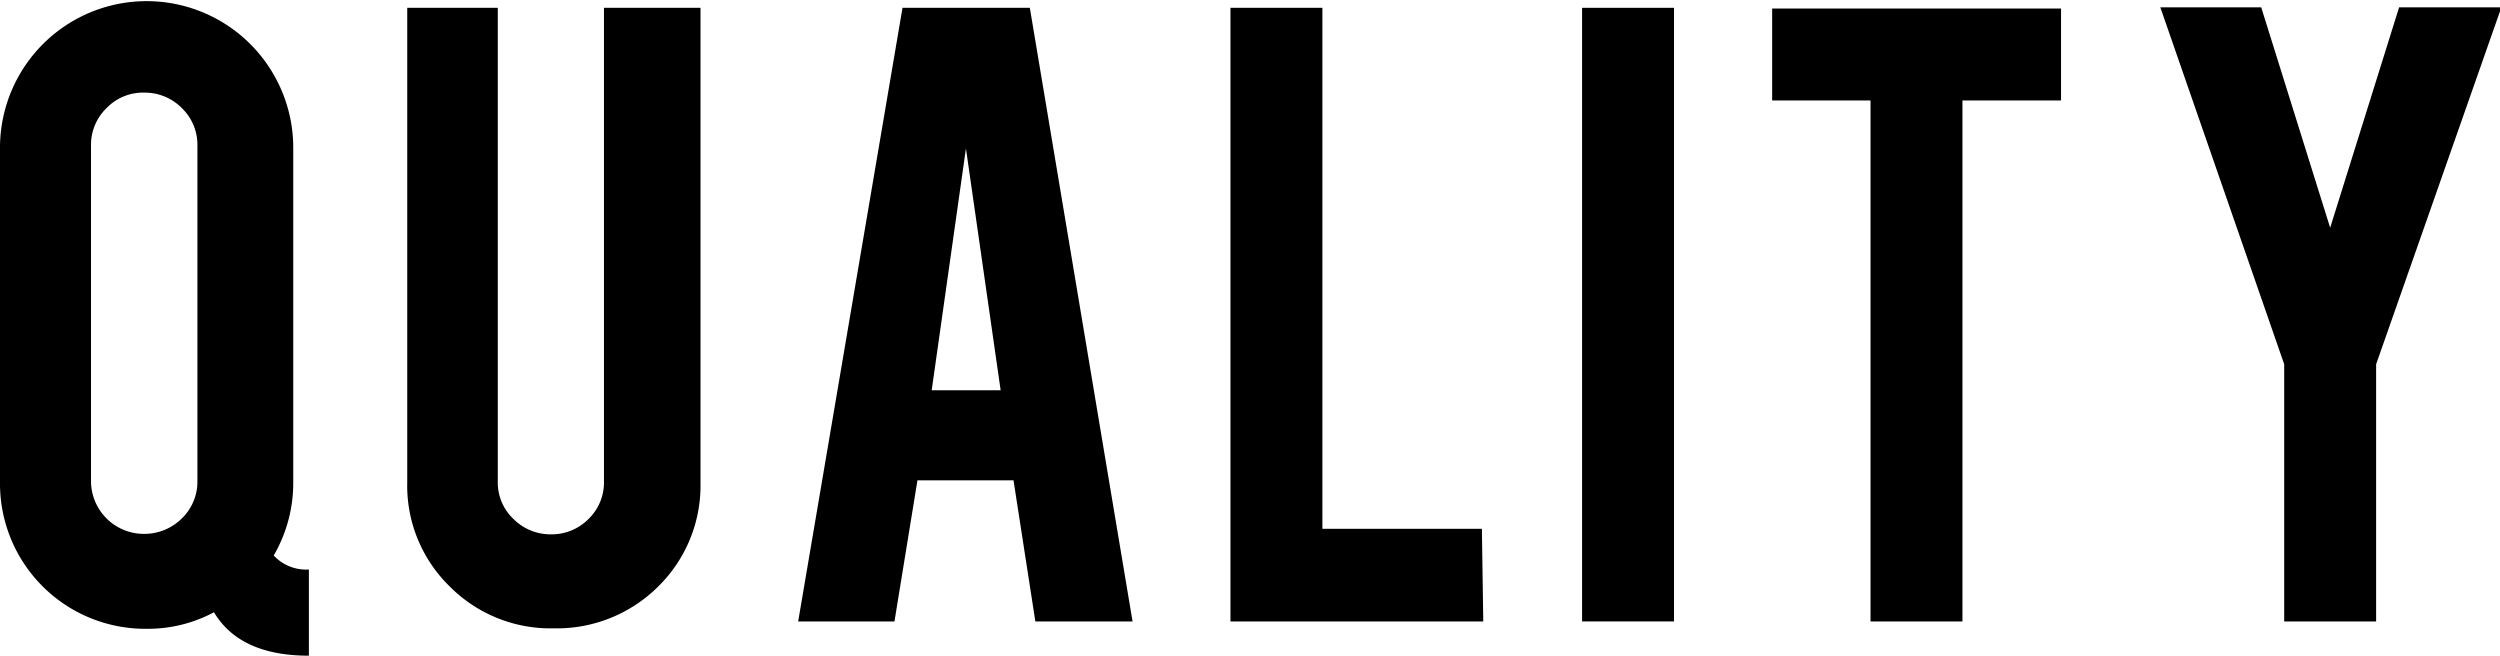 <svg id="e824971a-790b-436f-ac16-2ab43519a5ab" data-name="レイヤー 1" xmlns="http://www.w3.org/2000/svg" width="108.78" height="28.53" viewBox="0 0 108.78 28.53"><path d="M558.37,9952.54a6.28,6.28,0,0,1-.85,3.2,1.92,1.92,0,0,0,1.53.61v3.75q-3,0-4.13-1.89a6.07,6.07,0,0,1-2.92.72,6.32,6.32,0,0,1-6.39-6.39V9938a6.38,6.38,0,1,1,12.76,0Zm-4.17-14.64a2.22,2.22,0,0,0-.68-1.63,2.27,2.27,0,0,0-1.64-.67,2.2,2.2,0,0,0-1.63.67,2.22,2.22,0,0,0-.68,1.63v14.6a2.3,2.3,0,0,0,2.31,2.3,2.31,2.31,0,0,0,1.64-.67,2.22,2.22,0,0,0,.68-1.63Z" transform="translate(-545.61 -9931.57)"/><path d="M569.7,9958.91a6.18,6.18,0,0,1-4.53-1.83,6.12,6.12,0,0,1-1.84-4.52v-20.65h3.94v20.61a2.18,2.18,0,0,0,.68,1.63,2.27,2.27,0,0,0,1.64.67,2.25,2.25,0,0,0,1.63-.67,2.21,2.21,0,0,0,.67-1.63v-20.61h4.2v20.65a6.16,6.16,0,0,1-1.84,4.53A6.25,6.25,0,0,1,569.7,9958.91Z" transform="translate(-545.61 -9931.57)"/><path d="M585.53,9952.47l-1,6.14h-4.19l4.54-26.7h5.54l4.47,26.7h-4.23l-.95-6.14Zm2.11-14.44-1.49,10.52h3Z" transform="translate(-545.61 -9931.57)"/><path d="M610.15,9958.61h-11v-26.7h4v22.67h6.94Z" transform="translate(-545.61 -9931.57)"/><path d="M618.45,9958.61h-4v-26.7h4Z" transform="translate(-545.61 -9931.57)"/><path d="M627,9935.94h-4.28v-4h12.57v4H631v22.67h-4Z" transform="translate(-545.61 -9931.57)"/><path d="M645,9947.42l-5.39-15.53H644l3,9.59,3-9.59h4.45L649,9947.42v11.19h-4Z" transform="translate(-545.61 -9931.57)"/></svg>
